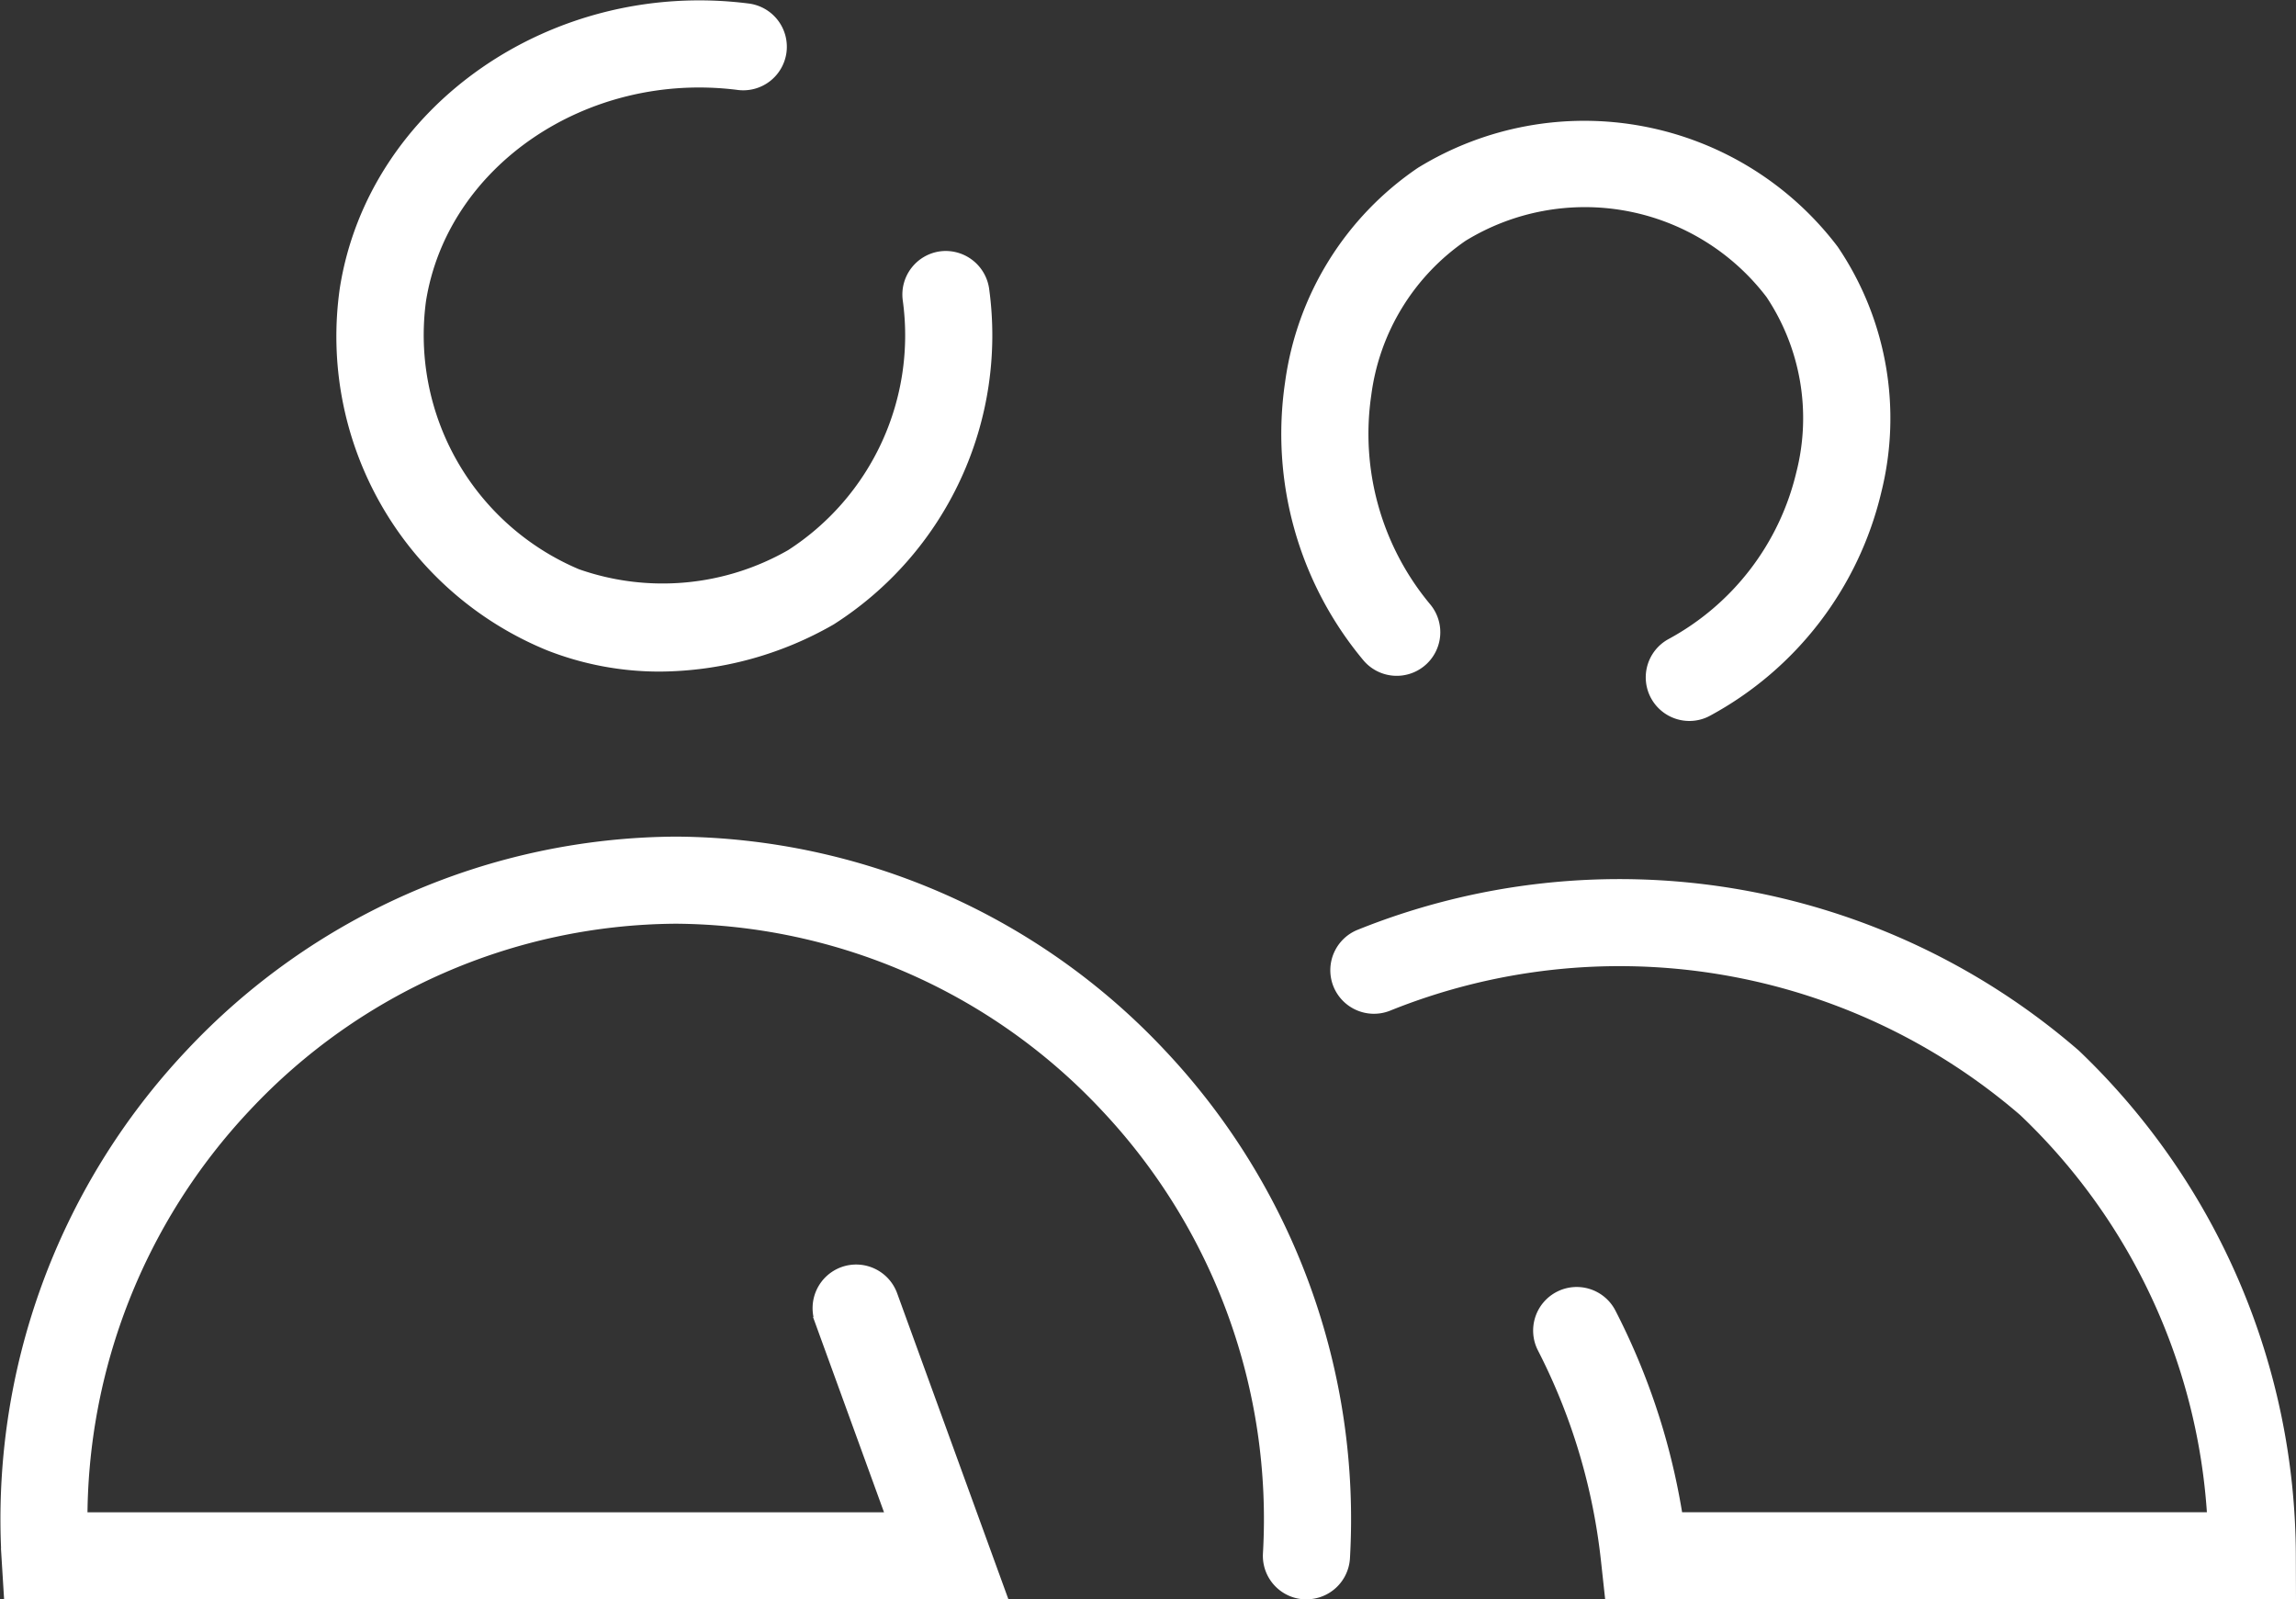 <svg xmlns="http://www.w3.org/2000/svg" width="58.628" height="40.837" viewBox="0 0 58.628 40.837">
  <rect x="0" y="0" width="58.628" height="40.837" fill="#333333" stroke="none"/>
  <g id="Group_53" data-name="Group 53" transform="translate(0.255 0.259)">
    <g id="Group_49" data-name="Group 49" transform="translate(0 21.35)">
      <path id="Path_33" data-name="Path 33" d="M1315.072-1993.96l-.054,0a.862.862,0,0,1-.807-.914,15.466,15.466,0,0,0-4.181-11.49,15.276,15.276,0,0,0-11.061-4.847h0a15.274,15.274,0,0,0-11.063,4.845,15.488,15.488,0,0,0-4.211,10.683h20.947l-1.879-5.168a.864.864,0,0,1,.516-1.106.864.864,0,0,1,1.106.516l2.721,7.484h-25.054l-.05-.809a17.194,17.194,0,0,1,4.648-12.78,17.007,17.007,0,0,1,12.32-5.389h0a17.006,17.006,0,0,1,12.317,5.391,17.194,17.194,0,0,1,4.646,12.778A.863.863,0,0,1,1315.072-1993.96Z" transform="translate(-1281.967 2012.938)" fill="#fff" stroke="#fff" stroke-width="0.5"/>
    </g>
    <g id="Group_50" data-name="Group 50" transform="translate(33.967 22.461)">
      <path id="Path_34" data-name="Path 34" d="M1365.186-1993.139h-17.165l-.084-.77a15.716,15.716,0,0,0-.545-2.725,15.611,15.611,0,0,0-1.089-2.724.863.863,0,0,1,.373-1.162.862.862,0,0,1,1.161.373,17.265,17.265,0,0,1,1.211,3.026,17.383,17.383,0,0,1,.5,2.257h13.879a15.688,15.688,0,0,0-4.864-10.576,15.916,15.916,0,0,0-16.361-2.709.865.865,0,0,1-1.116-.494.863.863,0,0,1,.494-1.115,17.655,17.655,0,0,1,18.144,3.042,17.635,17.635,0,0,1,5.459,12.715Z" transform="translate(-1341.031 2011.007)" fill="#fff" stroke="#fff" stroke-width="0.5"/>
    </g>
    <g id="Group_51" data-name="Group 51" transform="translate(32.705 3.074)">
      <path id="Path_35" data-name="Path 35" d="M1349.013-2029.891a.865.865,0,0,1-.758-.451.863.863,0,0,1,.345-1.17,6.816,6.816,0,0,0,3.387-4.416,5.828,5.828,0,0,0-.8-4.683,6.082,6.082,0,0,0-8.025-1.5,5.919,5.919,0,0,0-2.518,4.114,7.046,7.046,0,0,0,1.562,5.541.862.862,0,0,1-.115,1.214.862.862,0,0,1-1.214-.114,8.769,8.769,0,0,1-1.939-6.9,7.639,7.639,0,0,1,3.282-5.3,7.868,7.868,0,0,1,10.378,1.952,7.555,7.555,0,0,1,1.073,6.067,8.539,8.539,0,0,1-4.241,5.538A.851.851,0,0,1,1349.013-2029.891Z" transform="translate(-1338.836 2044.717)" fill="#fff" stroke="#fff" stroke-width="0.5"/>
    </g>
    <g id="Group_52" data-name="Group 52" transform="translate(8.578 0)">
      <path id="Path_36" data-name="Path 36" d="M1304.9-2033.424a7.593,7.593,0,0,1-2.787-.524,8.412,8.412,0,0,1-5.138-8.99c.716-4.508,5.274-7.67,10.162-7.046a.863.863,0,0,1,.747.965.863.863,0,0,1-.965.746c-3.972-.506-7.669,2.008-8.24,5.606a6.741,6.741,0,0,0,4.063,7.113,6.705,6.705,0,0,0,5.561-.507,6.775,6.775,0,0,0,3.044-6.636.864.864,0,0,1,.753-.961.87.87,0,0,1,.96.752,8.5,8.5,0,0,1-3.856,8.316A8.763,8.763,0,0,1,1304.9-2033.424Z" transform="translate(-1296.882 2050.063)" fill="#fff" stroke="#fff" stroke-width="0.5"/>
    </g>
  </g>
</svg>
